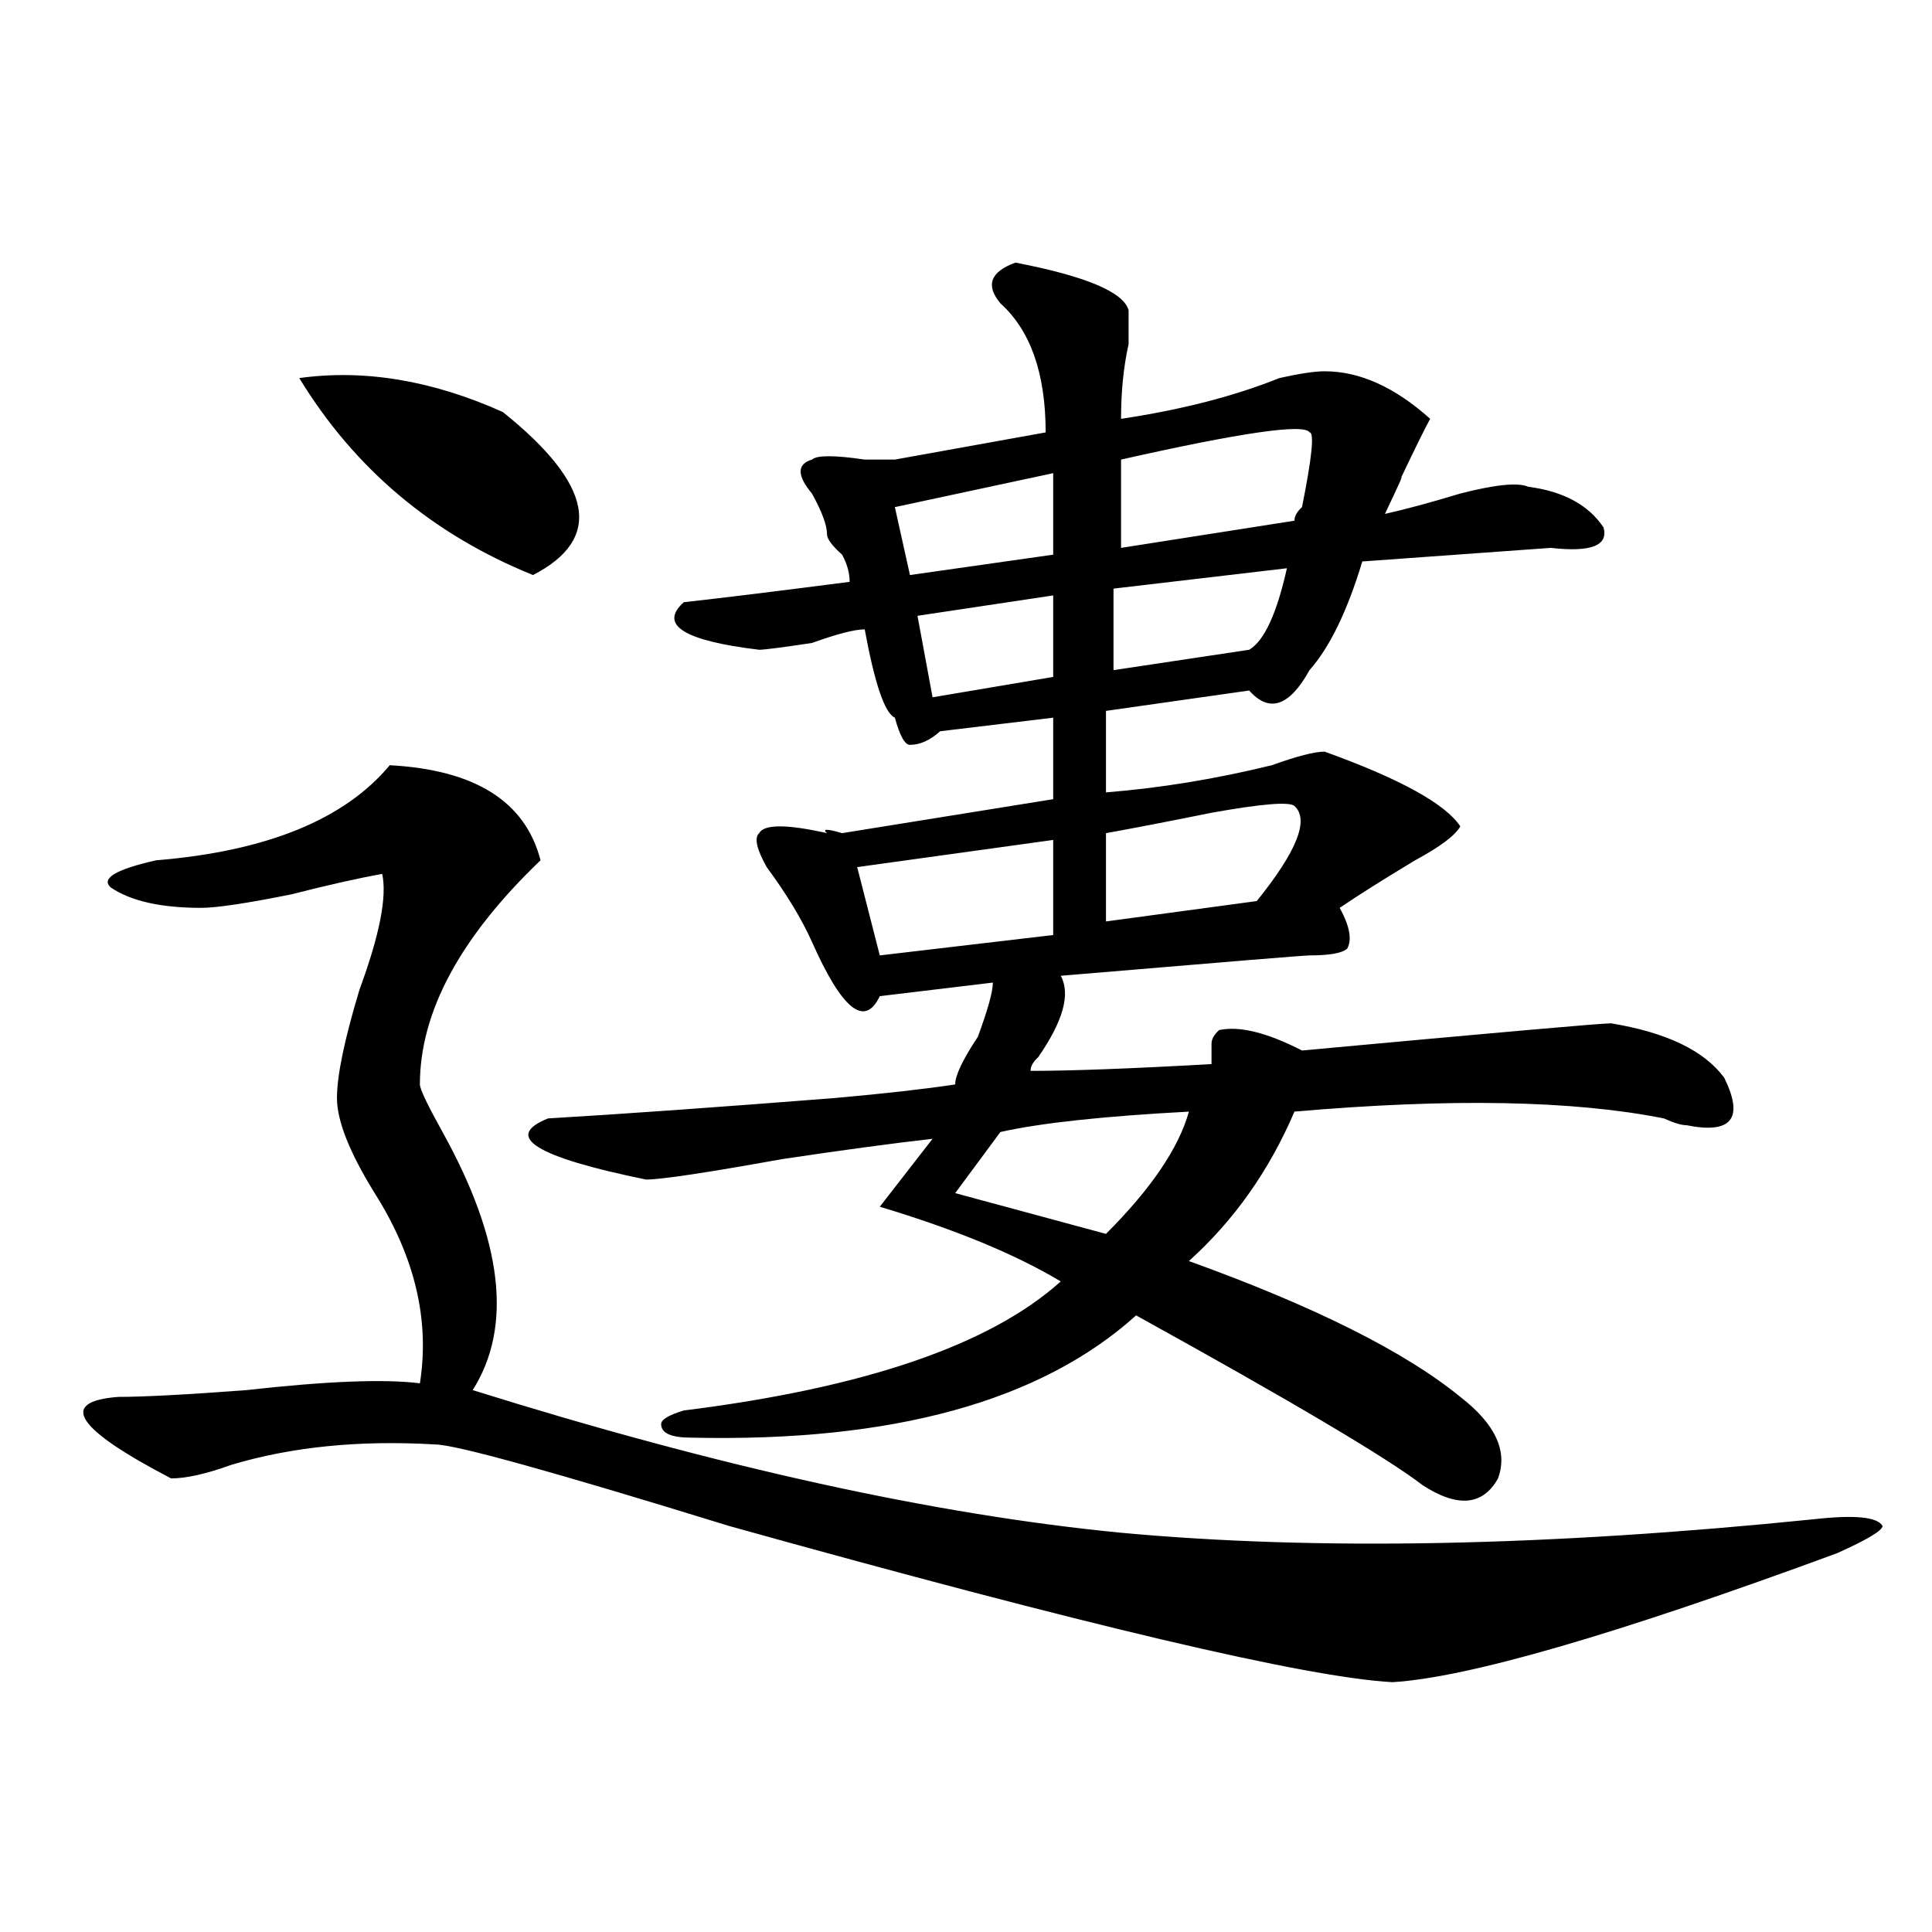 <?xml version="1.0" encoding="utf-8"?>
<!-- Generator: Adobe Illustrator 16.0.0, SVG Export Plug-In . SVG Version: 6.00 Build 0)  -->
<!DOCTYPE svg PUBLIC "-//W3C//DTD SVG 1.1//EN" "http://www.w3.org/Graphics/SVG/1.1/DTD/svg11.dtd">
<svg version="1.1" id="图层_1" xmlns="http://www.w3.org/2000/svg" xmlns:xlink="http://www.w3.org/1999/xlink" x="0px" y="0px"
	 width="1000px" height="1000px" viewBox="0 0 1000 1000" enable-background="new 0 0 1000 1000" xml:space="preserve">
<path d="M201.727,396.078c44.206,2.362,70.242,18.787,78.047,49.219c-41.646,39.88-62.438,78.552-62.438,116.016
	c0,2.362,3.902,10.547,11.707,24.609c31.219,56.25,36.401,100.8,15.609,133.594c127.436,39.88,239.323,64.49,335.602,73.828
	c101.461,9.393,221.092,7.031,359.016-7.031c20.792-2.307,32.499-1.154,35.121,3.516c0,2.362-7.805,7.031-23.414,14.063
	c-114.51,42.188-191.215,64.435-230.238,66.797c-44.268-2.362-158.716-29.333-343.406-80.859
	c-91.096-28.125-141.826-42.188-152.191-42.188c-39.023-2.307-74.145,1.208-105.363,10.547c-13.049,4.724-23.414,7.031-31.219,7.031
	c-49.45-25.763-58.535-39.825-27.316-42.188c12.987,0,35.121-1.154,66.34-3.516c41.584-4.669,71.522-5.823,89.754-3.516
	c5.183-32.794-2.622-65.588-23.414-98.438c-13.049-21.094-19.512-37.463-19.512-49.219c0-11.7,3.902-30.432,11.707-56.25
	c10.365-28.125,14.268-48.01,11.707-59.766c-13.049,2.362-28.658,5.878-46.828,10.547c-23.414,4.724-39.023,7.031-46.828,7.031
	c-20.854,0-36.463-3.516-46.828-10.547c-5.244-4.669,2.561-9.338,23.414-14.063C137.947,440.627,178.313,424.203,201.727,396.078z
	 M154.898,195.687c33.779-4.669,68.9,1.208,105.363,17.578c46.828,37.518,52.011,65.643,15.609,84.375
	C223.799,276.547,183.495,242.599,154.898,195.687z M353.918,311.703c20.792-2.307,49.389-5.823,85.852-10.547
	c0-4.669-1.342-9.338-3.902-14.063c-5.244-4.669-7.805-8.185-7.805-10.547c0-4.669-2.622-11.7-7.805-21.094
	c-7.805-9.338-7.805-15.216,0-17.578c2.561-2.307,11.707-2.307,27.316,0c7.805,0,12.987,0,15.609,0l78.047-14.063
	c0-30.432-7.805-52.734-23.414-66.797c-7.805-9.338-5.244-16.37,7.805-21.094c36.401,7.031,55.913,15.271,58.535,24.609
	c0,2.362,0,8.24,0,17.578c-2.622,11.755-3.902,24.609-3.902,38.672c31.219-4.669,58.535-11.7,81.949-21.094
	c10.365-2.307,18.17-3.516,23.414-3.516c18.17,0,36.401,8.24,54.633,24.609c-2.622,4.724-7.805,15.271-15.609,31.641
	c2.561-4.669,0,1.208-7.805,17.578c10.365-2.307,23.414-5.823,39.023-10.547c18.17-4.669,29.877-5.823,35.121-3.516
	c18.17,2.362,31.219,9.393,39.023,21.094c2.561,9.393-6.524,12.909-27.316,10.547l-97.559,7.031
	c-7.805,25.818-16.951,44.55-27.316,56.25c-10.427,18.787-20.854,22.302-31.219,10.547l-74.145,10.547v42.188
	c28.597-2.307,57.193-7.031,85.852-14.063c12.987-4.669,22.072-7.031,27.316-7.031c39.023,14.063,62.438,26.971,70.242,38.672
	c-2.622,4.724-10.427,10.547-23.414,17.578c-15.609,9.393-28.658,17.578-39.023,24.609c5.183,9.393,6.463,16.425,3.902,21.094
	c-2.622,2.362-9.146,3.516-19.512,3.516c-2.622,0-45.548,3.516-128.777,10.547c5.183,9.393,1.28,23.456-11.707,42.188
	c-2.622,2.362-3.902,4.724-3.902,7.031c20.792,0,52.011-1.154,93.656-3.516c0-2.307,0-5.823,0-10.547
	c0-2.307,1.28-4.669,3.902-7.031c10.365-2.307,24.694,1.208,42.926,10.547c101.461-9.338,154.752-14.063,159.996-14.063
	c28.597,4.724,48.108,14.063,58.535,28.125c10.365,21.094,3.902,29.333-19.512,24.609c-2.622,0-6.524-1.154-11.707-3.516
	c-46.828-9.338-110.607-10.547-191.215-3.516c-13.049,30.487-31.219,56.25-54.633,77.344
	c64.998,23.456,111.826,46.912,140.484,70.313c18.17,14.063,24.694,28.125,19.512,42.188c-7.805,14.063-20.854,15.271-39.023,3.516
	c-18.231-14.063-67.682-43.341-148.289-87.891c-49.45,44.55-126.217,65.643-230.238,63.281c-10.427,0-15.609-2.307-15.609-7.031
	c0-2.307,3.902-4.669,11.707-7.031c93.656-11.7,158.654-33.948,195.117-66.797c-23.414-14.063-54.633-26.917-93.656-38.672
	l27.316-35.156c-20.854,2.362-46.828,5.878-78.047,10.547c-39.023,7.031-62.438,10.547-70.242,10.547
	c-57.255-11.7-74.145-22.247-50.73-31.641c39.023-2.307,88.412-5.823,148.289-10.547c25.975-2.307,46.828-4.669,62.438-7.031
	c0-4.669,3.902-12.854,11.707-24.609c5.183-14.063,7.805-23.401,7.805-28.125l-58.535,7.031
	c-7.805,16.425-19.512,7.031-35.121-28.125c-5.244-11.7-13.049-24.609-23.414-38.672c-5.244-9.338-6.524-15.216-3.902-17.578
	c2.561-4.669,14.268-4.669,35.121,0c-2.622-2.307,0-2.307,7.805,0l109.266-17.578v-42.188l-58.535,7.031
	c-5.244,4.724-10.427,7.031-15.609,7.031c-2.622,0-5.244-4.669-7.805-14.063c-5.244-2.307-10.427-17.578-15.609-45.703
	c-5.244,0-14.329,2.362-27.316,7.031c-15.609,2.362-24.756,3.516-27.316,3.516C353.918,331.643,340.869,323.458,353.918,311.703z
	 M545.133,434.75l-101.461,14.063l11.707,45.703l89.754-10.547V434.75z M545.133,244.906l-81.949,17.578l7.805,35.156l74.145-10.547
	V244.906z M545.133,308.187l-70.242,10.547l7.805,42.188l62.438-10.547V308.187z M615.375,575.375
	c-44.268,2.362-76.767,5.878-97.559,10.547l-23.414,31.641l78.047,21.094C595.863,615.255,610.131,594.161,615.375,575.375z
	 M670.008,417.172c-2.622-2.307-16.951-1.154-42.926,3.516c-23.414,4.724-41.646,8.24-54.633,10.547v45.703l78.047-10.547
	C671.288,440.627,677.813,424.203,670.008,417.172z M666.105,294.125l-89.754,10.547v42.188l70.242-10.547
	C654.398,331.643,660.861,317.581,666.105,294.125z M677.813,223.812c-2.622-4.669-35.121,0-97.559,14.063v45.703l89.754-14.063
	c0-2.307,1.28-4.669,3.902-7.031C679.093,236.721,680.373,223.812,677.813,223.812z"/>
</svg>
